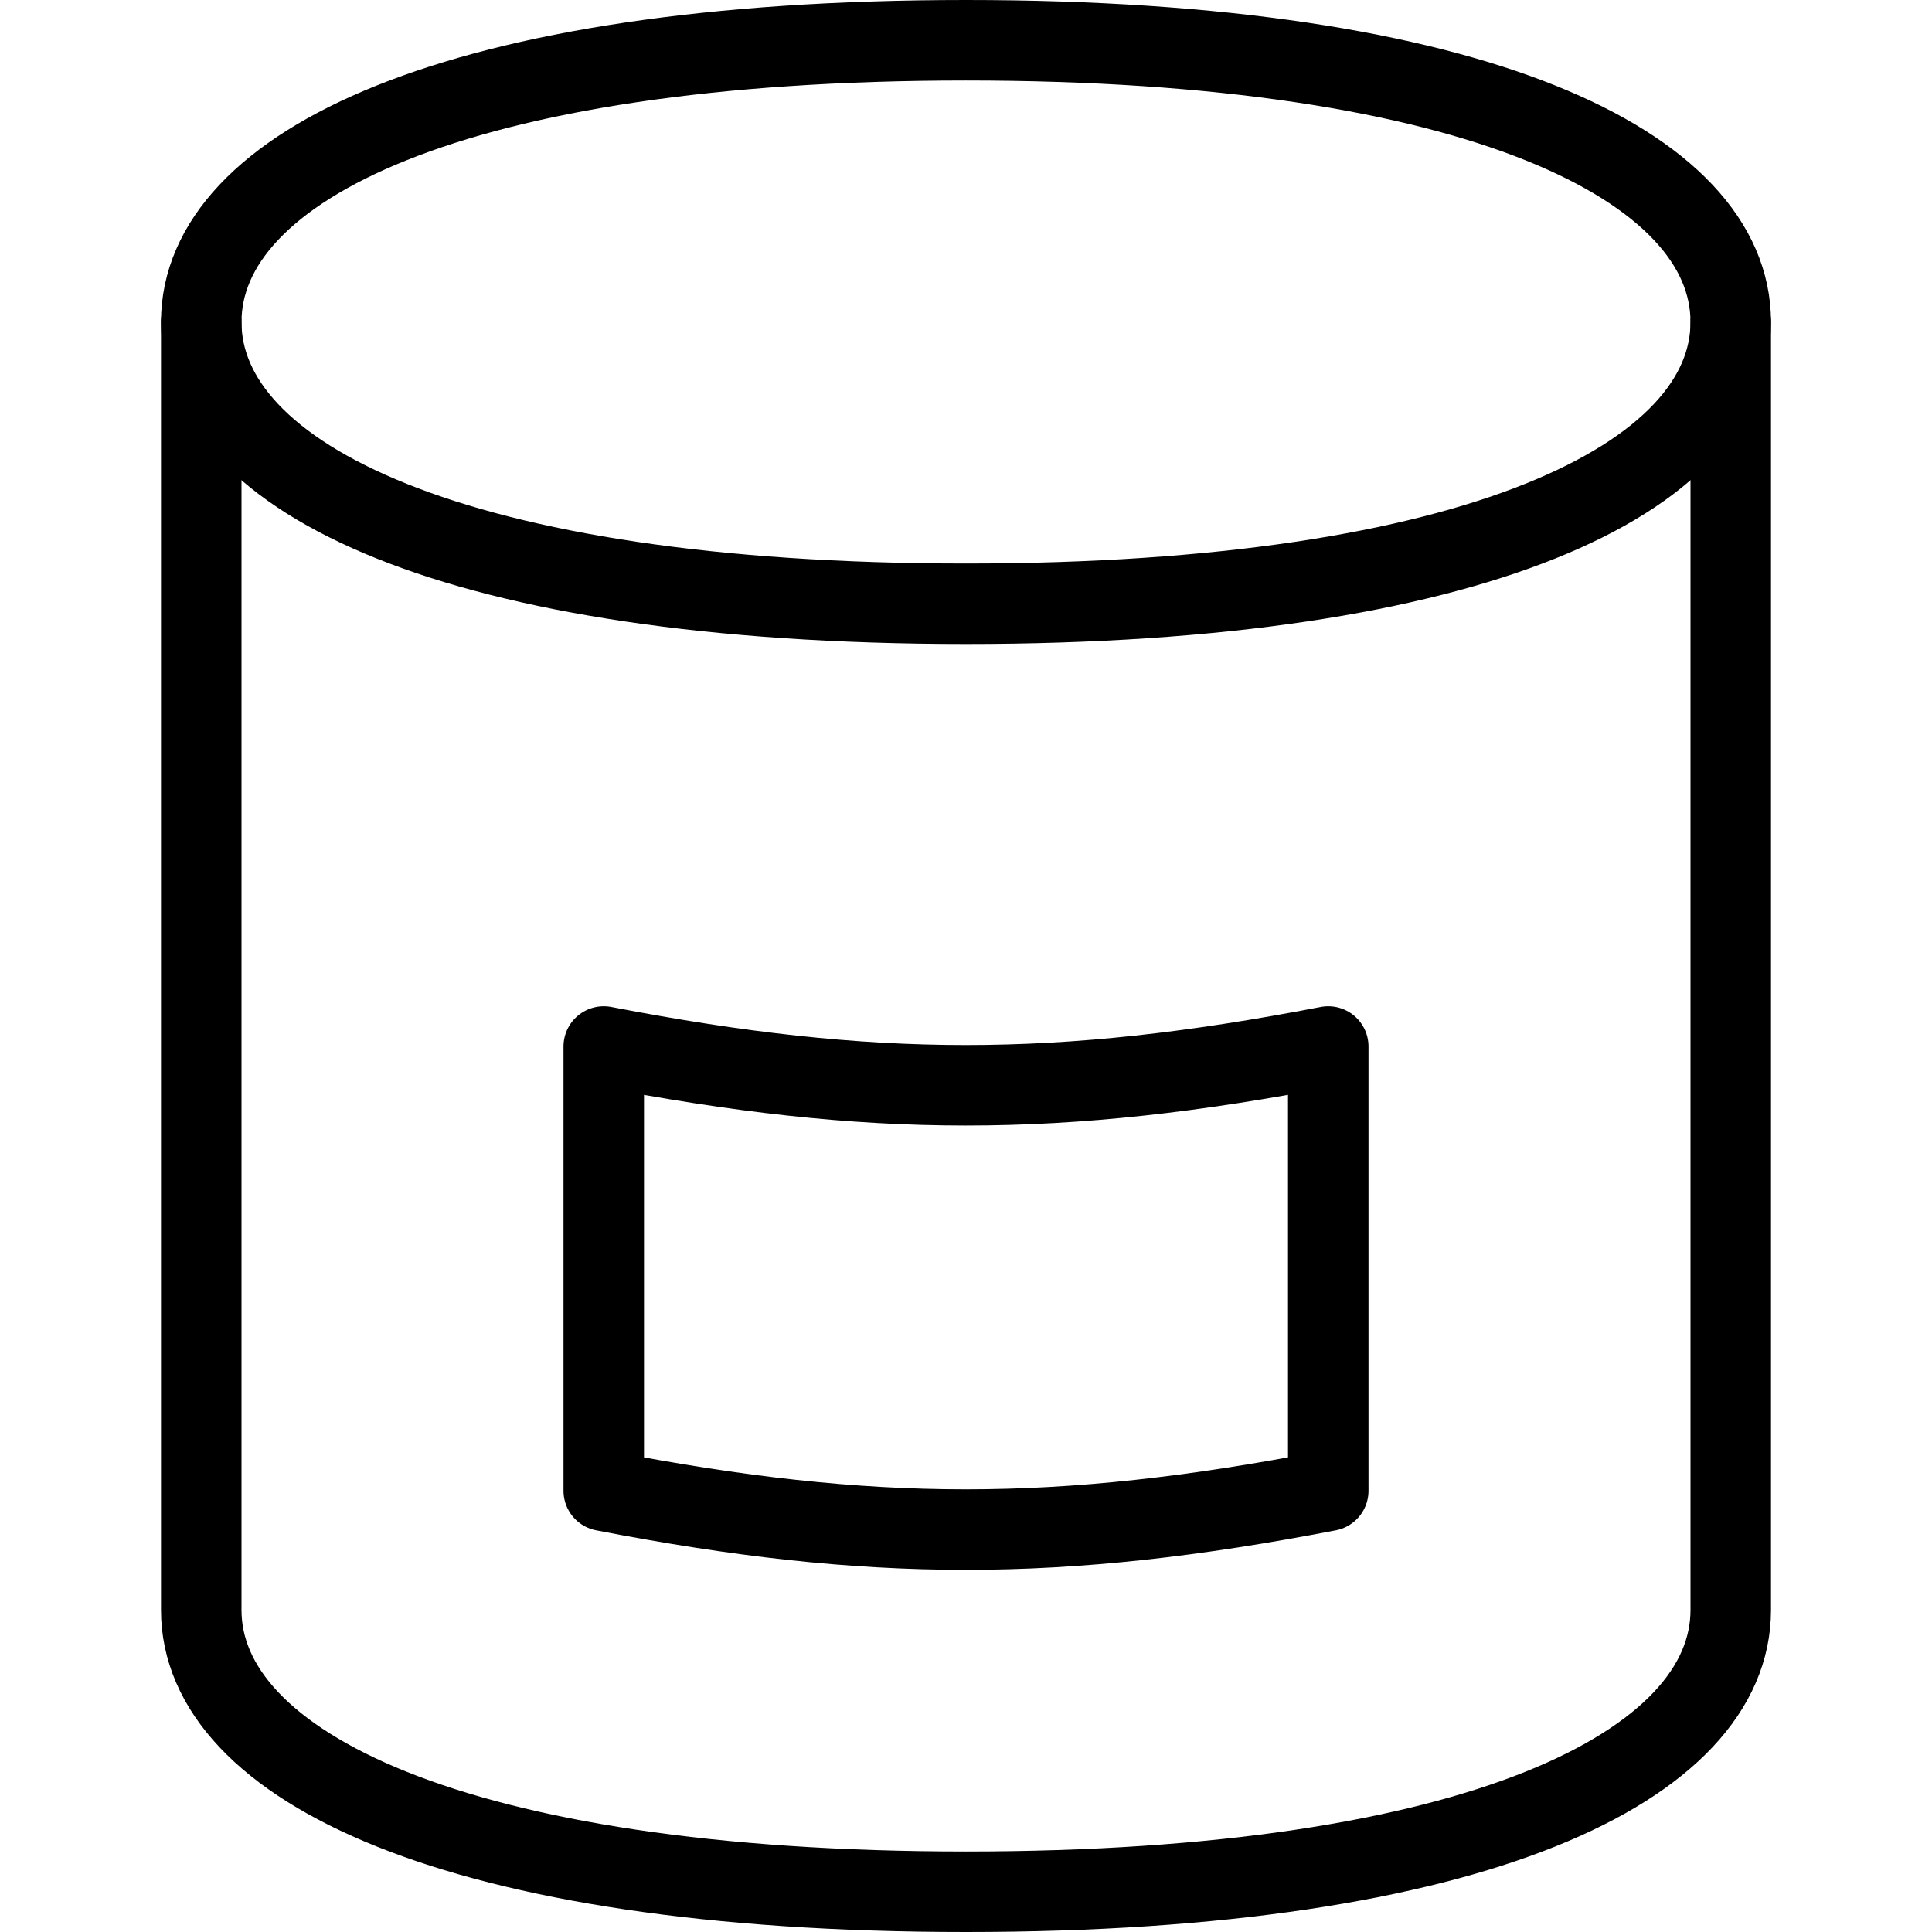 <?xml version="1.0" encoding="utf-8"?>
<!-- Generator: Adobe Illustrator 16.0.3, SVG Export Plug-In . SVG Version: 6.00 Build 0)  -->
<!DOCTYPE svg PUBLIC "-//W3C//DTD SVG 1.1//EN" "http://www.w3.org/Graphics/SVG/1.1/DTD/svg11.dtd">
<svg version="1.1" xmlns="http://www.w3.org/2000/svg" xmlns:xlink="http://www.w3.org/1999/xlink" x="0px" y="0px" width="24px"
	 height="24px" viewBox="0 0 24 24" enable-background="new 0 0 24 24" xml:space="preserve">
<g id="Outline_Icons">
	<g>
		<path fill="none" stroke="#000000" stroke-linecap="round" stroke-linejoin="round" stroke-miterlimit="10" d="M21.5,4
			c0,1.933-3.149,3.5-9.5,3.5C5.648,7.5,2.5,5.933,2.5,4S5.648,0.5,12,0.5C18.351,0.5,21.5,2.067,21.5,4z"/>
		<path fill="none" stroke="#000000" stroke-linecap="round" stroke-linejoin="round" stroke-miterlimit="10" d="M21.5,4v16
			c0,1.933-3.149,3.5-9.5,3.5c-6.352,0-9.5-1.567-9.5-3.5V4"/>
		<path fill="none" stroke="#000000" stroke-linecap="round" stroke-linejoin="round" stroke-miterlimit="10" d="M7.5,18.519
			c3.316,0.642,5.664,0.644,9,0V13c-3.331,0.643-5.679,0.642-9,0V18.519z"/>
	</g>
</g>
<g id="invisible_shape">
	<rect fill="none" width="24" height="24"/>
</g>
</svg>

